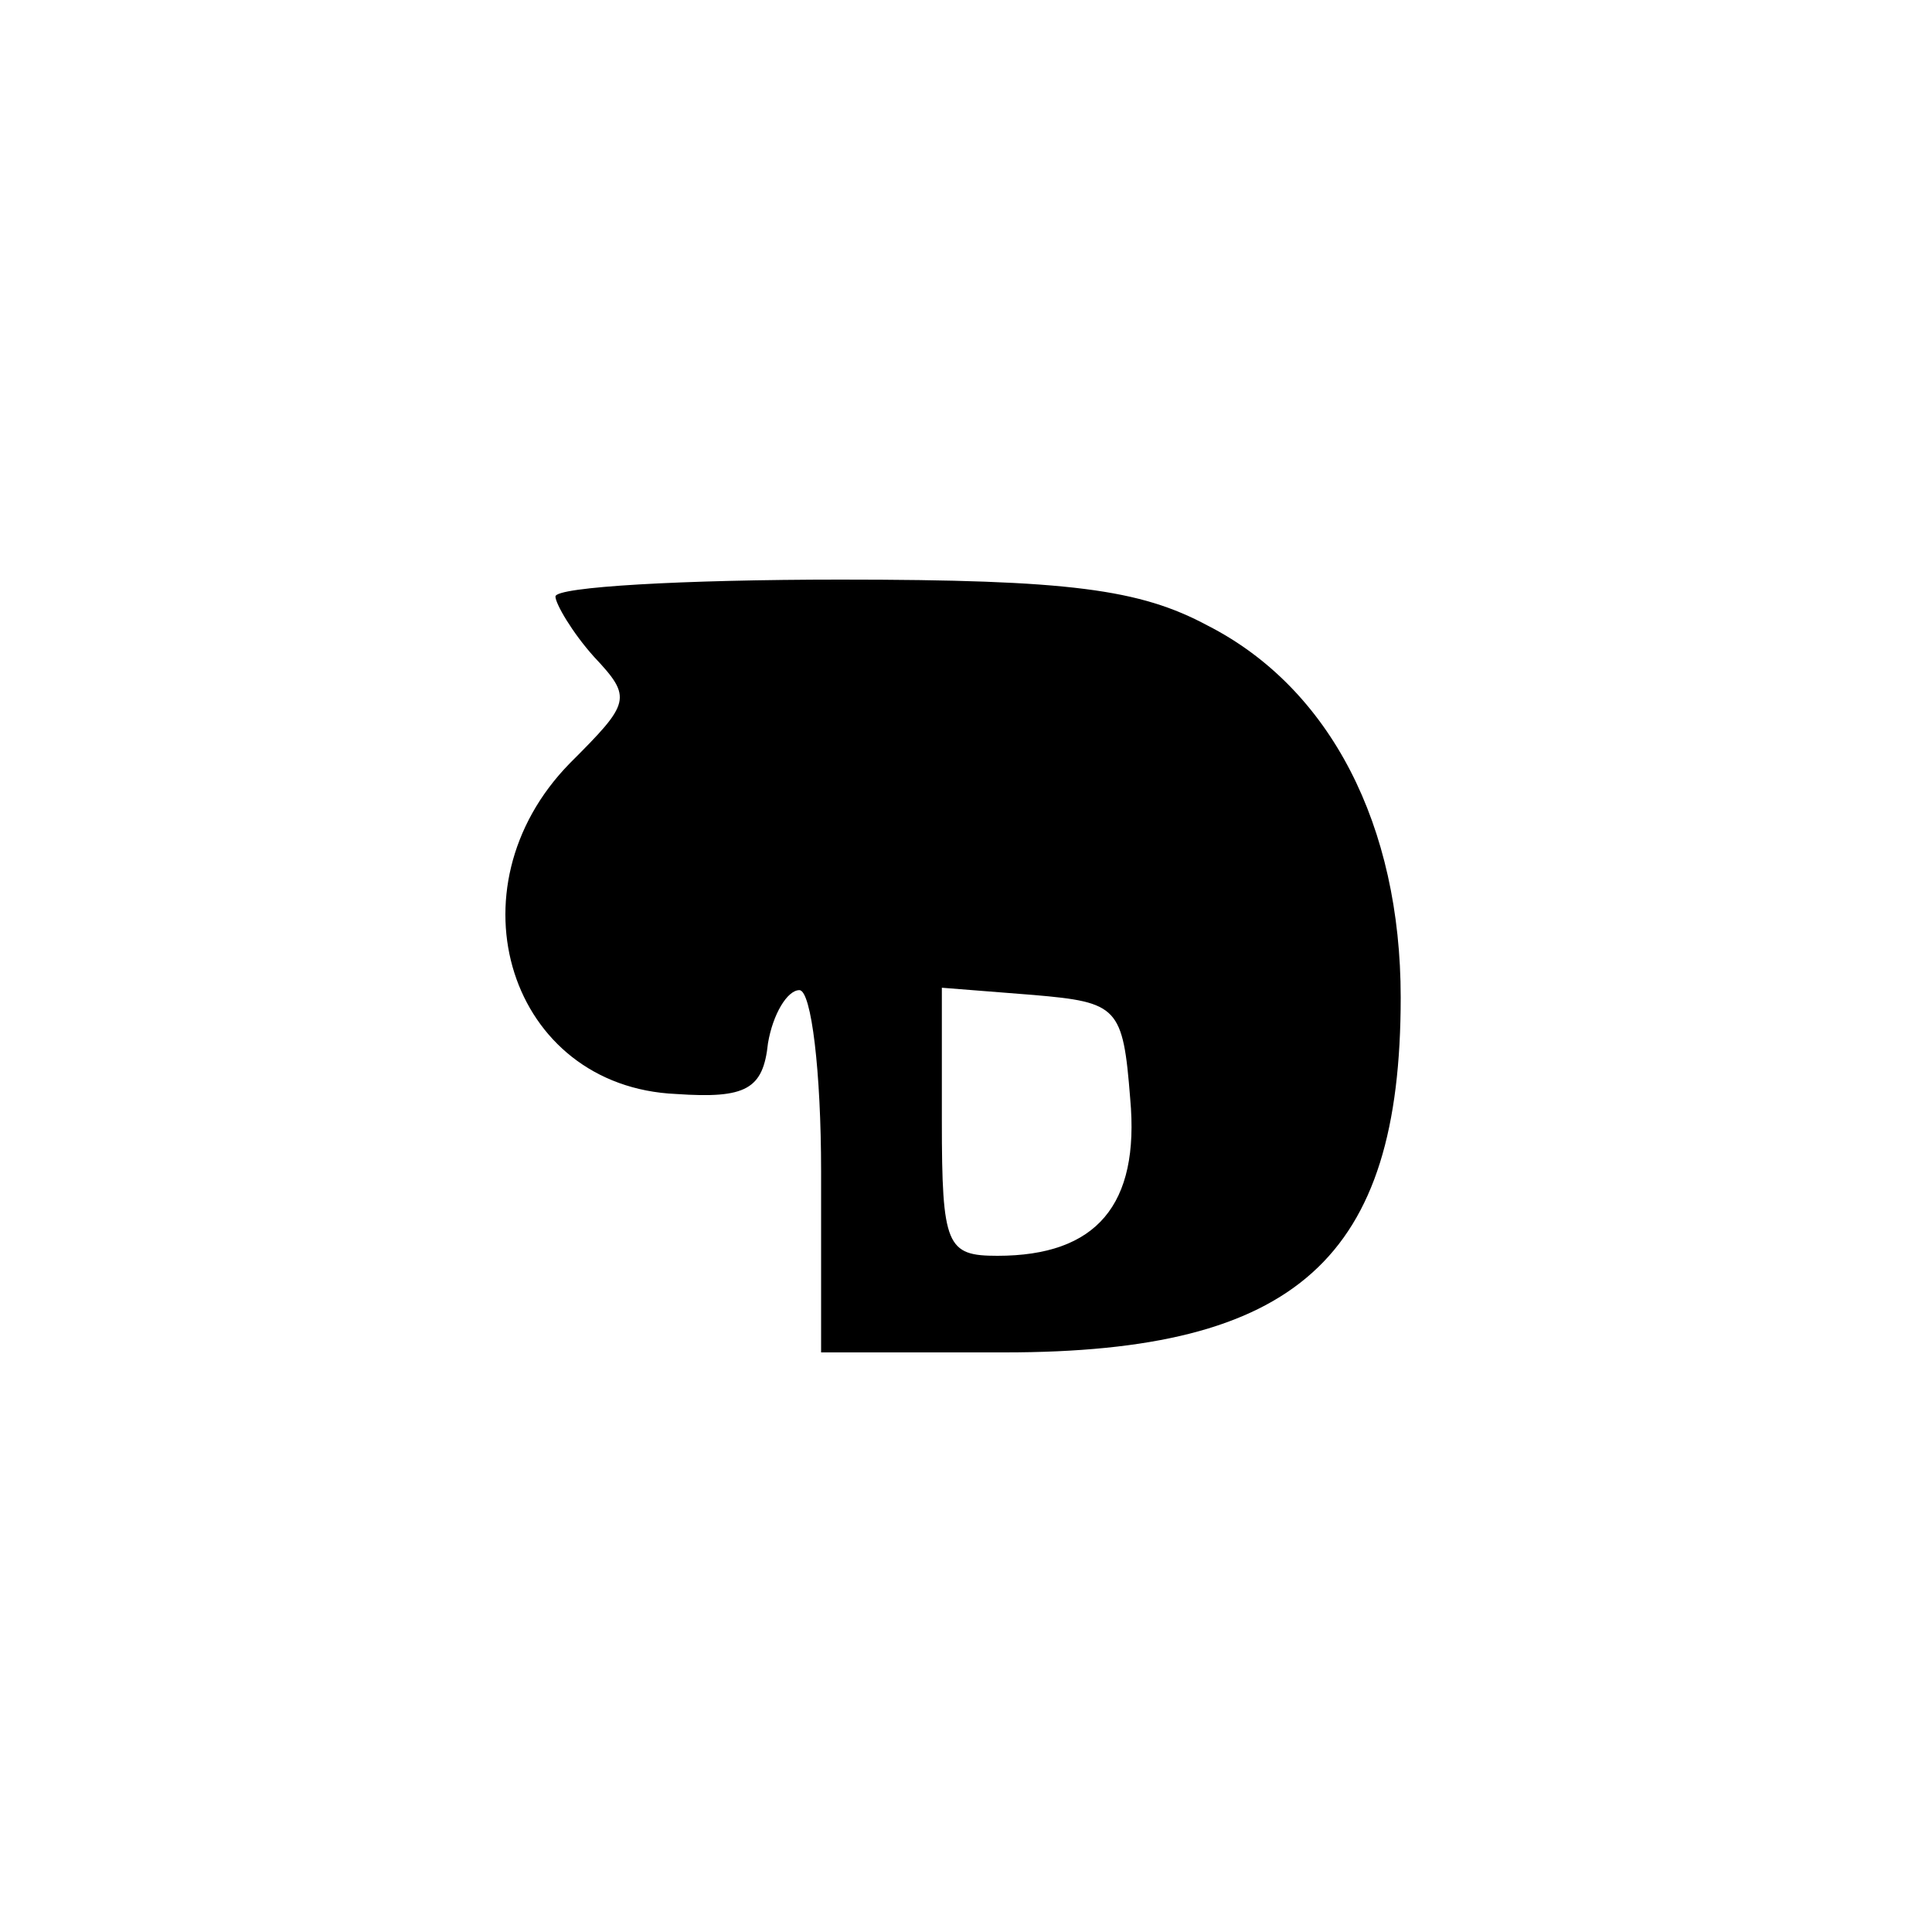 <?xml version="1.0" standalone="no"?>
<!DOCTYPE svg PUBLIC "-//W3C//DTD SVG 20010904//EN"
 "http://www.w3.org/TR/2001/REC-SVG-20010904/DTD/svg10.dtd">
<svg version="1.0" xmlns="http://www.w3.org/2000/svg"
 width="80pt" height="80pt" viewBox="0 0 80 80"
 preserveAspectRatio="xMidYMid meet">
<g transform="translate(0,80) scale(0.1,-0.1)"
fill="#000000" stroke="none">
<path d="M230 553 c0 -3 7 -15 16 -25 16 -17 15 -19 -10 -44 -51 -52 -25 -134
44 -137 29 -2 36 2 38 21 2 12 8 22 13 22 5 0 9 -34 9 -75 l0 -75 76 0 c121 0
164 39 164 147 0 71 -29 128 -80 154 -28 15 -57 19 -152 19 -65 0 -118 -3
-118 -7z m238 -208 c4 -44 -14 -65 -55 -65 -21 0 -23 4 -23 56 l0 55 38 -3
c35 -3 37 -5 40 -43z"/>
</g>
</svg>
